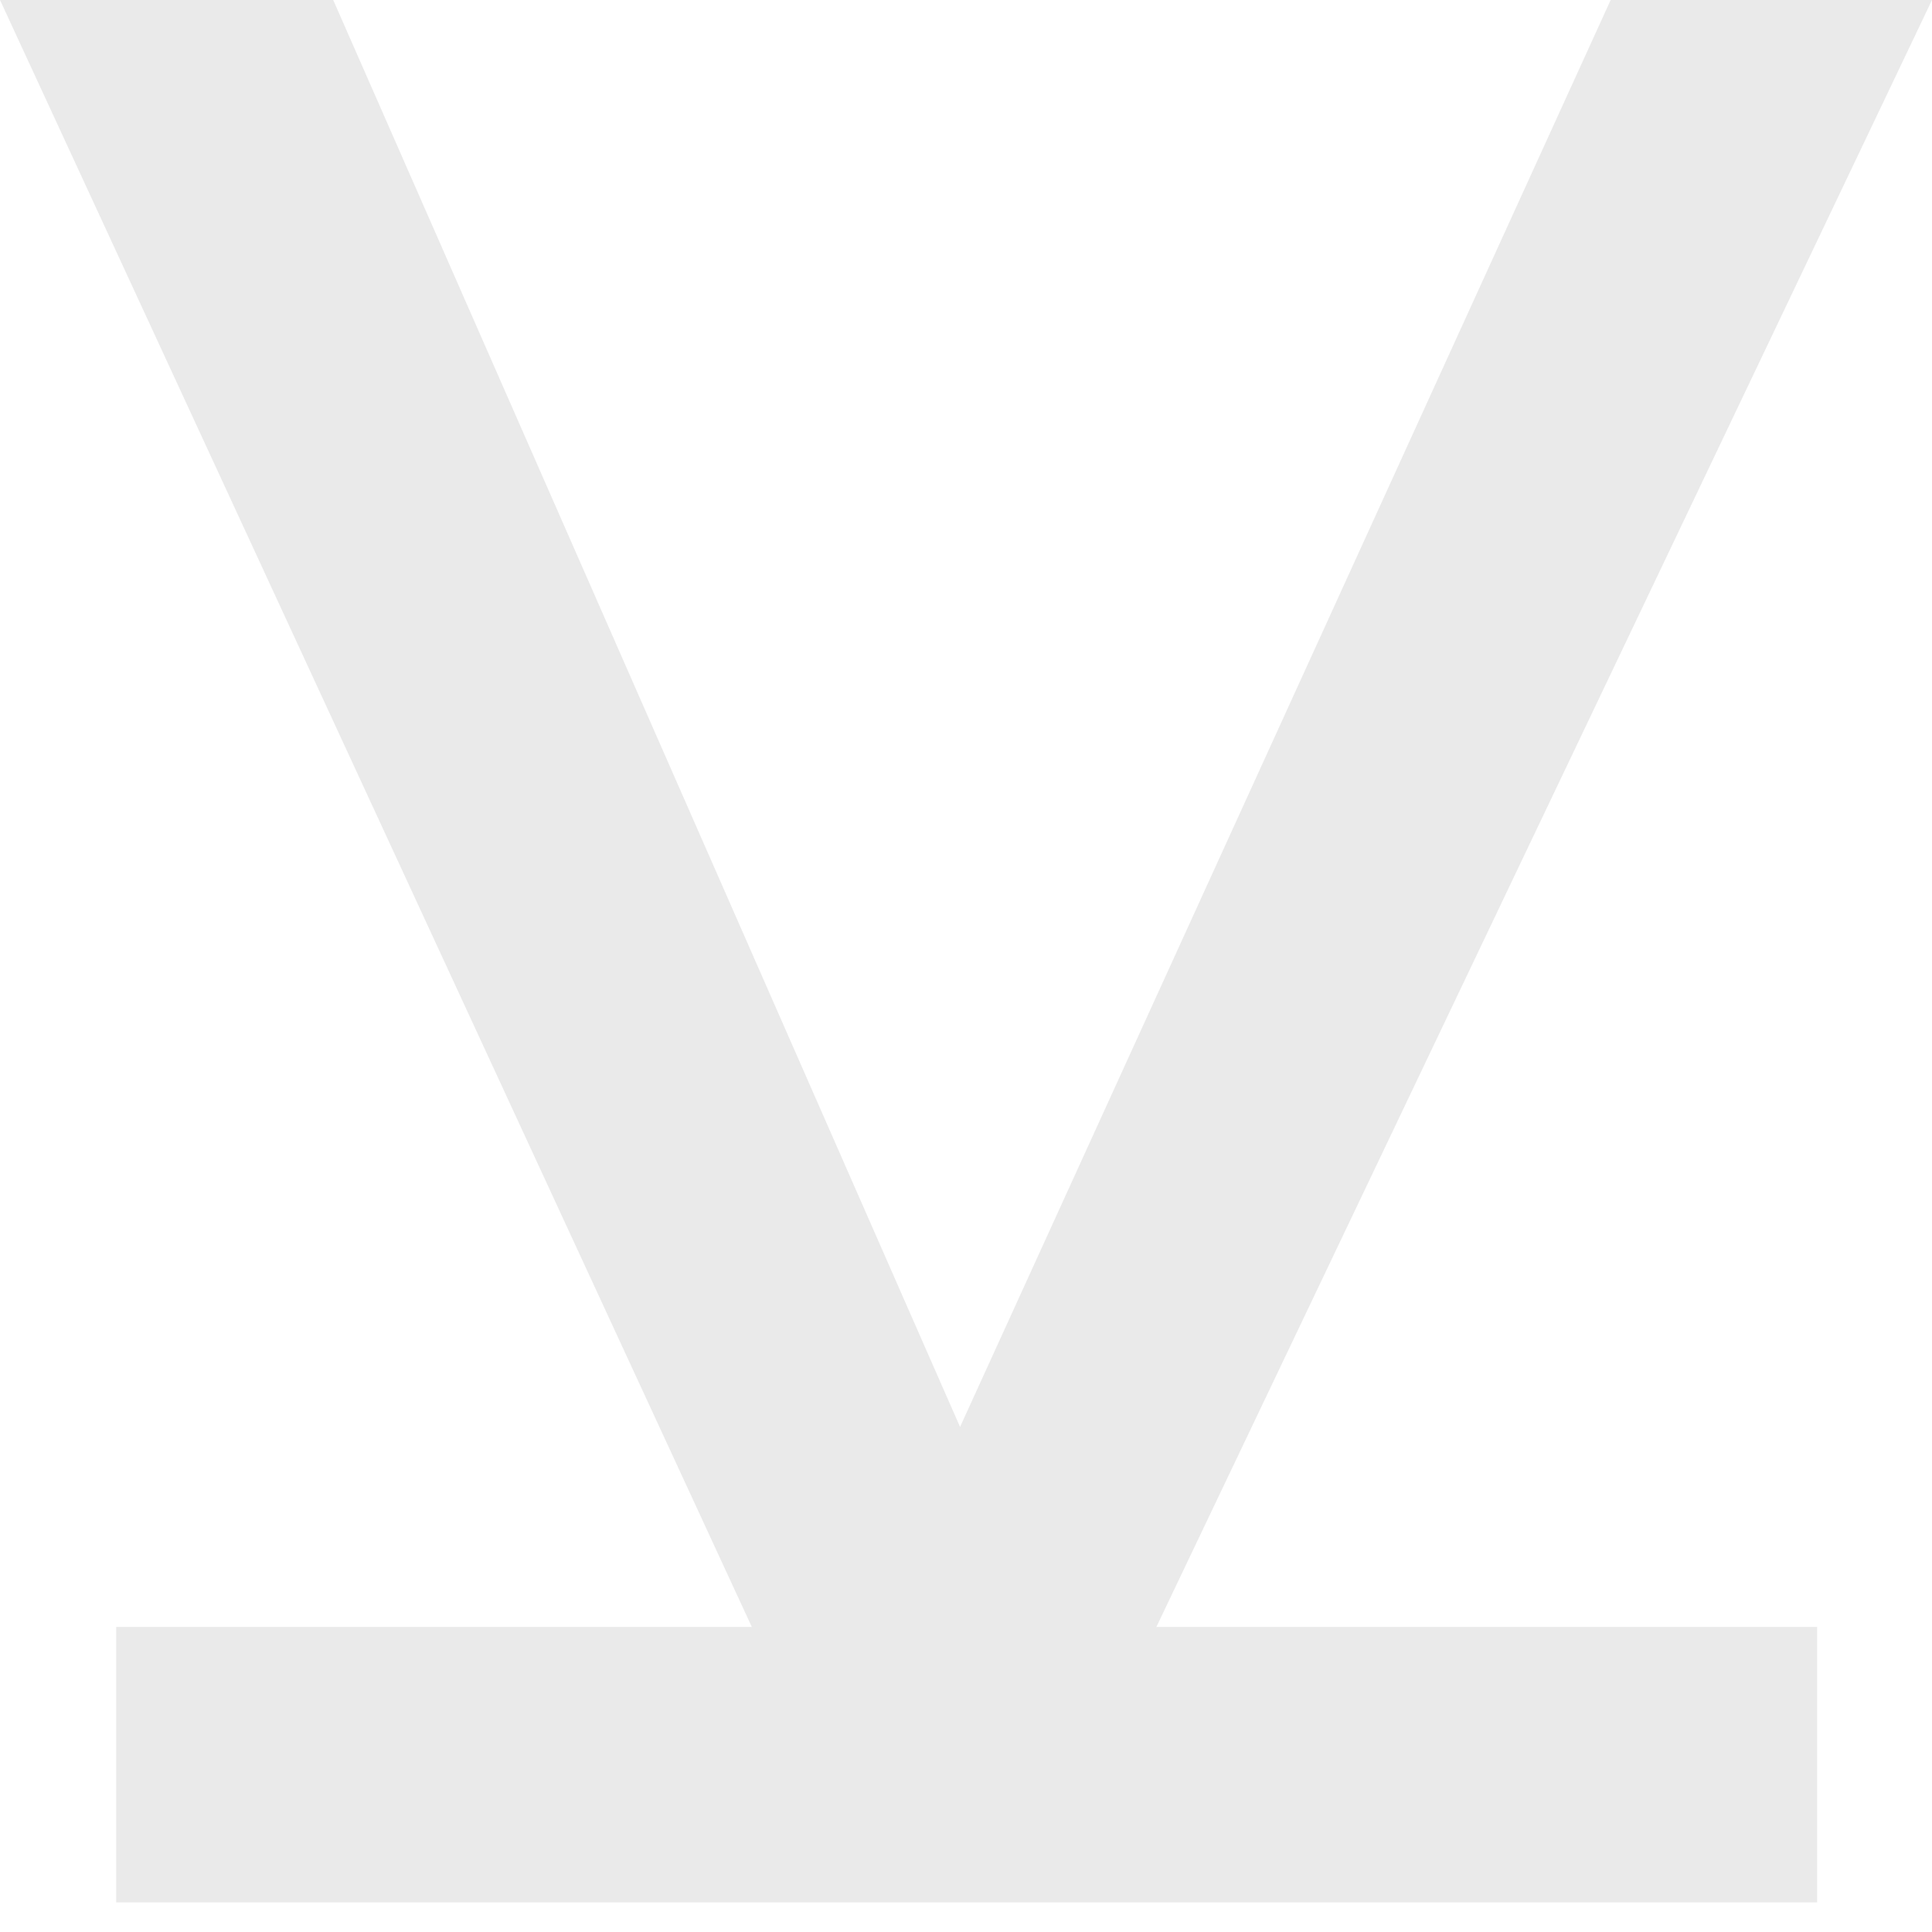 <?xml version="1.0" encoding="UTF-8"?> <svg xmlns="http://www.w3.org/2000/svg" width="40" height="40" viewBox="0 0 40 40" fill="none"><g opacity="0.1"><path d="M0 0L6.899 0L19.877 29.543L33.347 0L40 0L21.273 39.282H18.152L0 0Z" fill="#2A2A2A"></path><path d="M2.405 33.684H37.622V39.387H2.405V33.684Z" fill="#2A2A2A"></path></g></svg> 